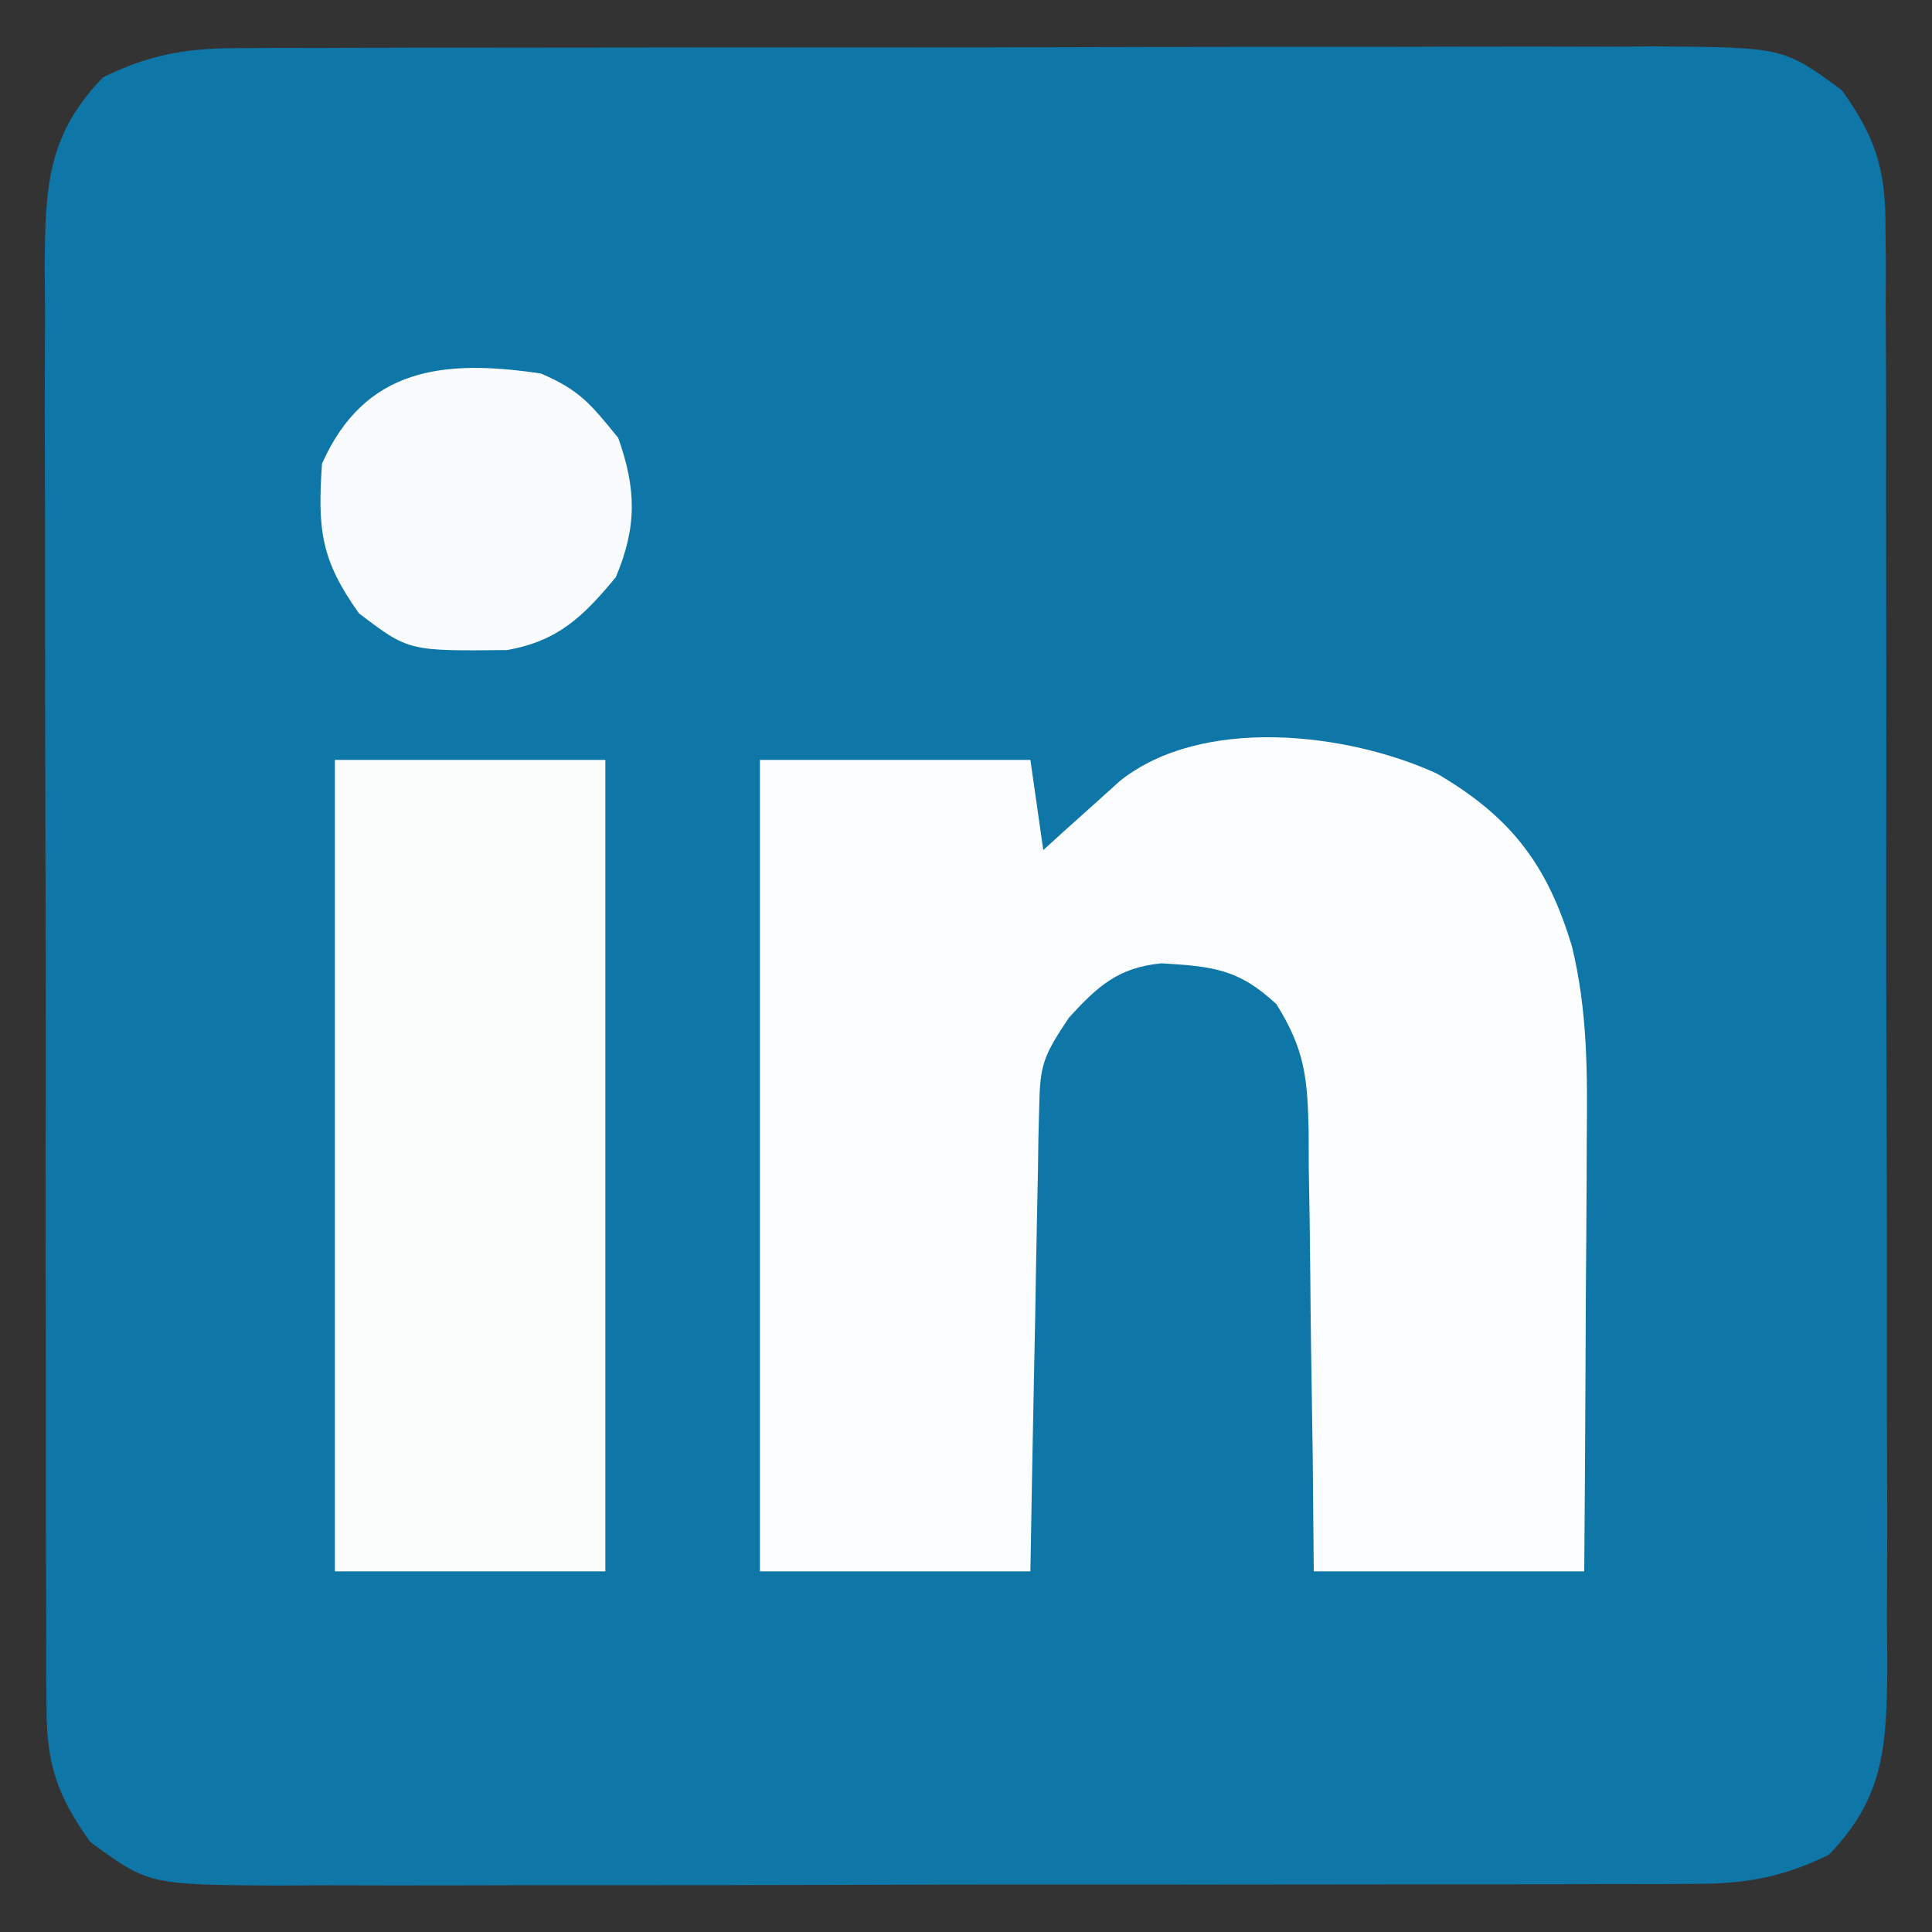 <svg xmlns="http://www.w3.org/2000/svg" width="150" height="150"><rect width="100%" height="100%" fill="#333333" stroke="none"/><path d="M0 0 C1.562 -0.011 1.562 -0.011 3.156 -0.021 C4.288 -0.019 5.42 -0.017 6.587 -0.014 C8.388 -0.022 8.388 -0.022 10.225 -0.029 C13.51 -0.041 16.795 -0.043 20.08 -0.041 C22.826 -0.04 25.572 -0.045 28.318 -0.049 C34.798 -0.061 41.278 -0.061 47.758 -0.055 C54.435 -0.049 61.112 -0.061 67.789 -0.083 C73.53 -0.1 79.27 -0.106 85.01 -0.103 C88.436 -0.101 91.861 -0.104 95.286 -0.118 C99.106 -0.13 102.926 -0.123 106.747 -0.112 C107.877 -0.119 109.007 -0.127 110.171 -0.135 C120.196 -0.067 120.196 -0.067 124.732 3.261 C127.27 6.811 128.108 9.261 128.119 13.605 C128.129 14.663 128.139 15.722 128.149 16.812 C128.145 17.963 128.14 19.114 128.136 20.3 C128.142 21.52 128.149 22.74 128.156 23.997 C128.172 27.336 128.173 30.674 128.167 34.013 C128.164 36.804 128.17 39.595 128.177 42.385 C128.191 48.971 128.189 55.556 128.178 62.141 C128.166 68.928 128.18 75.714 128.207 82.5 C128.229 88.334 128.236 94.168 128.23 100.001 C128.227 103.482 128.229 106.963 128.246 110.444 C128.265 114.327 128.25 118.21 128.233 122.092 C128.248 123.816 128.248 123.816 128.263 125.574 C128.206 131.708 128.093 135.74 123.732 140.261 C120.205 141.986 117.369 142.513 113.463 142.521 C111.901 142.532 111.901 142.532 110.307 142.543 C109.175 142.54 108.043 142.538 106.876 142.535 C105.076 142.543 105.076 142.543 103.238 142.551 C99.953 142.562 96.668 142.565 93.383 142.562 C90.637 142.561 87.891 142.566 85.145 142.571 C78.665 142.582 72.185 142.582 65.705 142.576 C59.028 142.57 52.351 142.583 45.674 142.604 C39.933 142.622 34.193 142.628 28.453 142.624 C25.028 142.622 21.603 142.625 18.177 142.639 C14.357 142.651 10.537 142.645 6.716 142.633 C5.021 142.644 5.021 142.644 3.292 142.656 C-6.733 142.589 -6.733 142.589 -11.268 139.261 C-13.806 135.71 -14.645 133.26 -14.656 128.916 C-14.666 127.858 -14.676 126.8 -14.686 125.709 C-14.682 124.558 -14.677 123.408 -14.672 122.222 C-14.679 121.002 -14.686 119.782 -14.693 118.525 C-14.708 115.186 -14.71 111.847 -14.704 108.508 C-14.701 105.718 -14.707 102.927 -14.713 100.136 C-14.727 93.551 -14.726 86.965 -14.714 80.38 C-14.703 73.594 -14.717 66.808 -14.744 60.021 C-14.766 54.187 -14.773 48.354 -14.767 42.52 C-14.763 39.039 -14.766 35.558 -14.783 32.077 C-14.801 28.194 -14.787 24.312 -14.77 20.429 C-14.78 19.28 -14.789 18.131 -14.799 16.948 C-14.743 10.814 -14.63 6.781 -10.268 2.261 C-6.741 0.536 -3.906 0.009 0 0 Z " fill="#0F76A8" transform="translate(18.268,3.739)"></path><path d="M0 0 C5.762 3.368 8.577 7.074 10.484 13.421 C11.699 18.406 11.69 23.236 11.633 28.344 C11.63 29.309 11.627 30.274 11.624 31.269 C11.613 34.325 11.588 37.381 11.562 40.438 C11.552 42.521 11.543 44.604 11.535 46.688 C11.515 51.771 11.476 56.854 11.438 61.938 C4.508 61.938 -2.422 61.938 -9.562 61.938 C-9.588 59.036 -9.614 56.134 -9.641 53.145 C-9.679 50.328 -9.724 47.512 -9.77 44.695 C-9.798 42.741 -9.819 40.786 -9.833 38.832 C-9.855 36.019 -9.902 33.207 -9.953 30.395 C-9.954 29.524 -9.956 28.652 -9.957 27.755 C-10.056 23.642 -10.236 21.46 -12.464 17.899 C-15.41 15.145 -17.469 14.968 -21.375 14.73 C-24.736 15.049 -26.329 16.501 -28.562 18.938 C-30.569 21.948 -30.817 22.572 -30.881 25.95 C-30.901 26.751 -30.921 27.551 -30.942 28.376 C-30.959 29.665 -30.959 29.665 -30.977 30.98 C-30.996 31.864 -31.015 32.748 -31.035 33.658 C-31.095 36.48 -31.141 39.303 -31.188 42.125 C-31.226 44.038 -31.265 45.952 -31.305 47.865 C-31.402 52.556 -31.482 57.246 -31.562 61.938 C-38.492 61.938 -45.422 61.938 -52.562 61.938 C-52.562 41.148 -52.562 20.358 -52.562 -1.062 C-45.633 -1.062 -38.703 -1.062 -31.562 -1.062 C-31.233 1.248 -30.902 3.558 -30.562 5.938 C-30.02 5.444 -29.477 4.95 -28.918 4.441 C-28.203 3.801 -27.487 3.16 -26.75 2.5 C-26.042 1.862 -25.335 1.224 -24.605 0.566 C-18.253 -4.498 -6.972 -3.203 0 0 Z " fill="#FCFDFE" transform="translate(111.562,60.062)"></path><path d="M0 0 C6.93 0 13.86 0 21 0 C21 20.79 21 41.58 21 63 C14.07 63 7.14 63 0 63 C0 42.21 0 21.42 0 0 Z " fill="#FBFDFD" transform="translate(26,59)"></path><path d="M0 0 C3.001 1.293 3.83 2.329 6 5 C7.412 8.979 7.456 11.92 5.812 15.812 C3.288 18.859 1.356 20.758 -2.621 21.469 C-10.272 21.554 -10.272 21.554 -14.125 18.625 C-17.086 14.479 -17.348 12.133 -17 7 C-13.672 -0.488 -7.525 -1.126 0 0 Z " fill="#F9FBFD" transform="translate(42,29)"></path></svg>